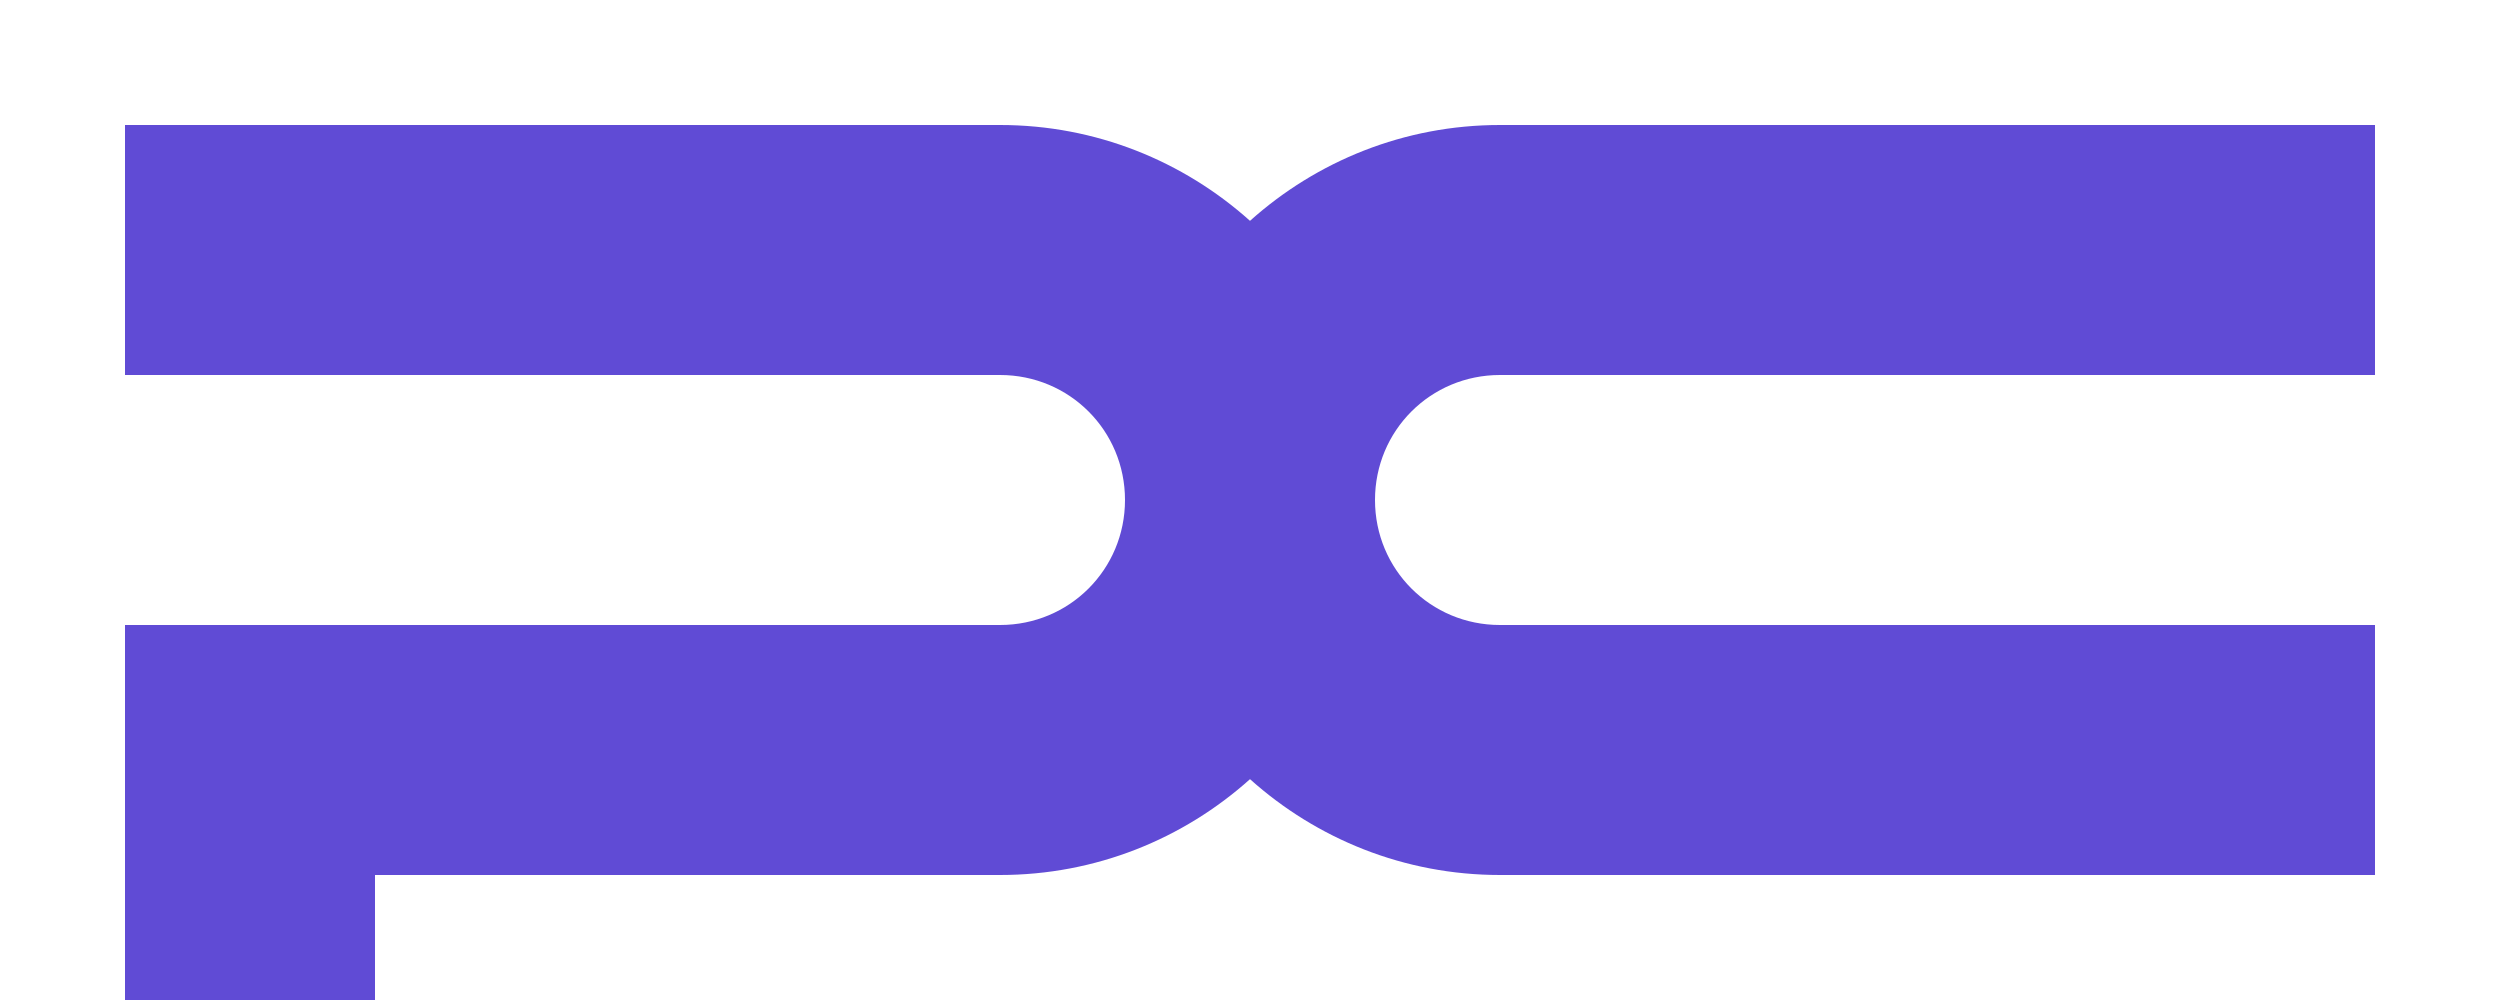 <?xml version="1.0" encoding="utf-8"?>
<!-- Generator: Adobe Illustrator 23.0.0, SVG Export Plug-In . SVG Version: 6.00 Build 0)  -->
<svg version="1.1" id="Calque_1" xmlns="http://www.w3.org/2000/svg" xmlns:xlink="http://www.w3.org/1999/xlink" x="0px" y="0px"
	 viewBox="0 0 180 72" style="enable-background:new 0 0 180 72;" xml:space="preserve">

<path fill="#604bd5" d="M108,27h63V9h-63c-6.9,0-13.2,2.6-18,6.9C85.2,11.6,78.9,9,72,9H9v18h63c5,0,9,4,9,9s-4,9-9,9H9v9v9v9h18v-9h45
	c6.9,0,13.2-2.6,18-6.9c4.8,4.3,11.1,6.9,18,6.9h63V45h-63c-5,0-9-4-9-9S103,27,108,27z"/>
</svg>
